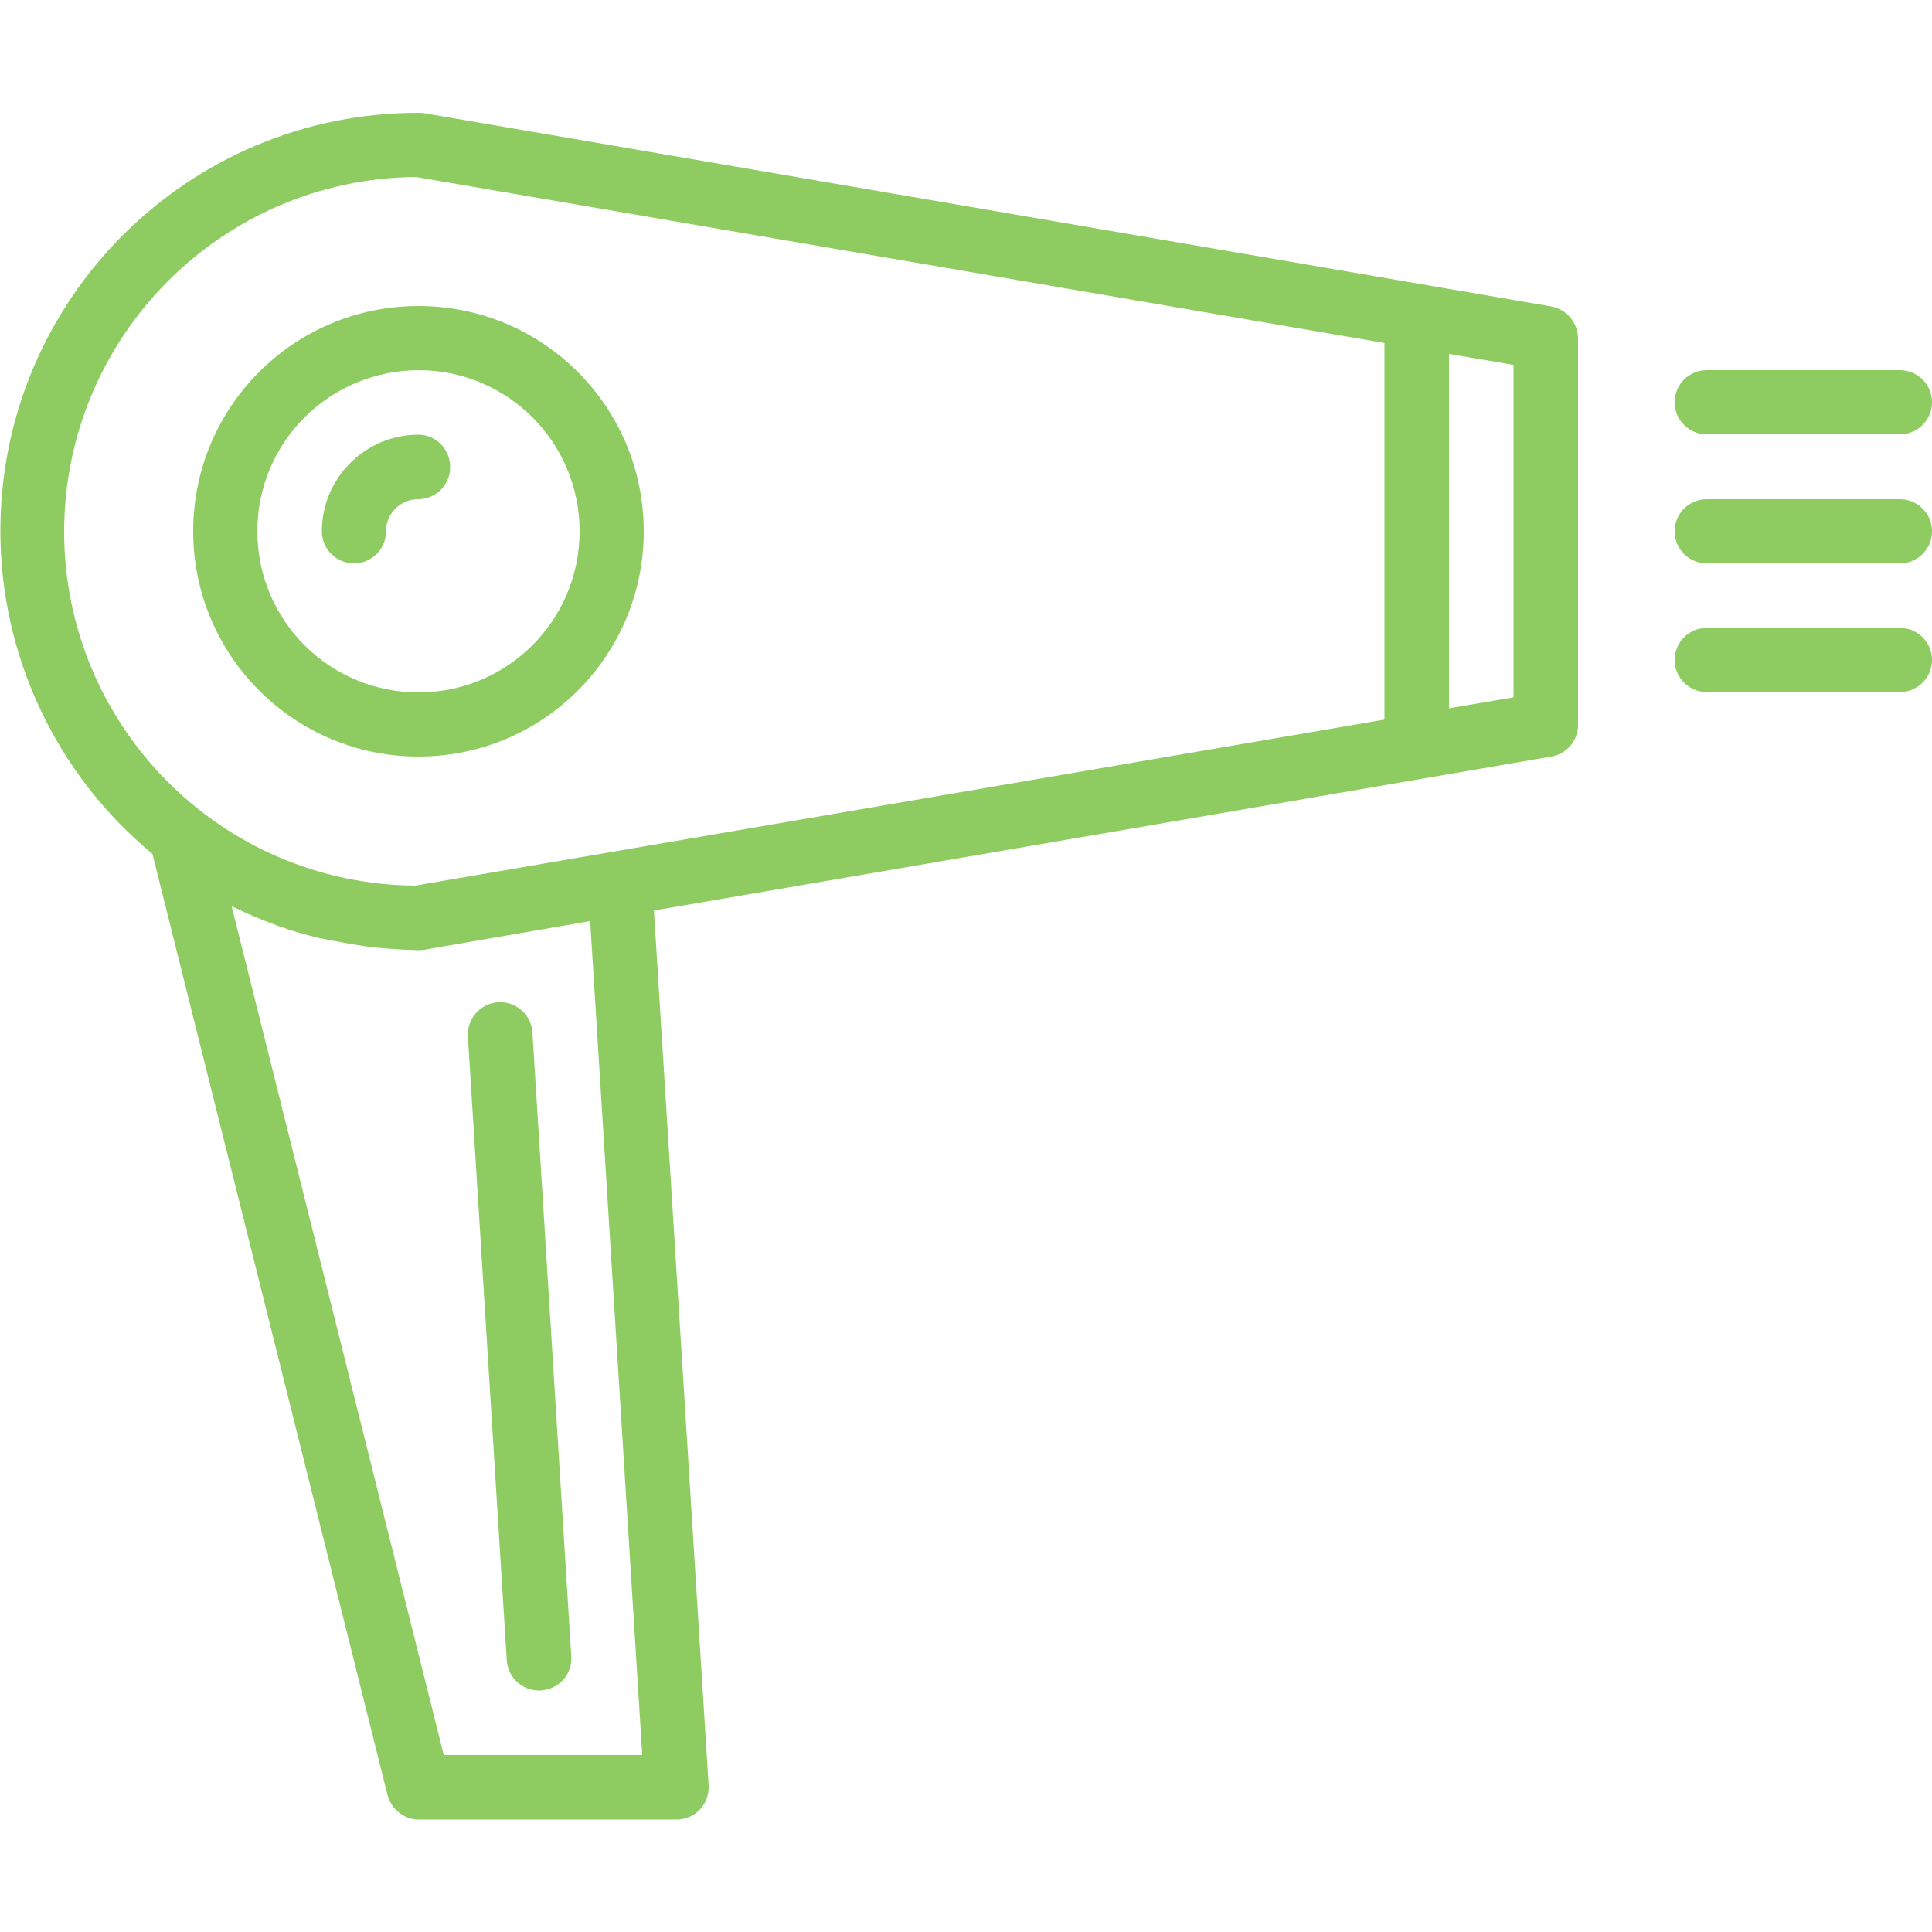 <?xml version="1.0" encoding="utf-8"?>
<!-- Generator: Adobe Illustrator 18.1.1, SVG Export Plug-In . SVG Version: 6.00 Build 0)  -->
<svg version="1.1" id="Calque_1" xmlns:svgjs="http://svgjs.com/svgjs"
	 xmlns="http://www.w3.org/2000/svg" xmlns:xlink="http://www.w3.org/1999/xlink" x="0px" y="0px" viewBox="-743 145 512 512"
	 enable-background="new -743 145 512 512" xml:space="preserve">
<g>
	<g>
		<g>
			<path fill="#8ECC61" d="M-632.1,260.2c-14.1,0-25.6,11.5-25.6,25.6c0,4.7,3.8,8.5,8.5,8.5c4.7,0,8.5-3.8,8.5-8.5
				c0-4.7,3.8-8.5,8.5-8.5s8.5-3.8,8.5-8.5S-627.4,260.2-632.1,260.2z"/>
		</g>
	</g>
	<g>
		<g>
			<path fill="#8ECC61" d="M-332,226.2L-630.6,175c-0.5-0.1-1-0.1-1.4-0.1c-61.2-0.1-110.9,49.5-110.9,110.8
				c0,33.1,14.8,64.5,40.3,85.6l62.3,249.4c1,3.8,4.4,6.5,8.3,6.5h68.3c4.7,0,8.5-3.8,8.5-8.5c0-0.2,0-0.4,0-0.5l-14.5-231.9
				l237.8-40.8c4.1-0.7,7.1-4.2,7.1-8.4V234.6C-324.9,230.4-327.9,226.9-332,226.2z M-625.4,610.1l-56.2-224.9
				c0.5,0.3,1.1,0.4,1.6,0.7c2.7,1.3,5.5,2.5,8.4,3.6c0.8,0.3,1.6,0.6,2.4,0.9c3.5,1.3,7.1,2.3,10.8,3.2c0.9,0.2,1.7,0.3,2.6,0.5
				c3,0.6,5.9,1.1,9,1.6c1.1,0.1,2.2,0.3,3.2,0.4c3.9,0.4,7.7,0.6,11.6,0.7c0.5,0,1,0,1.4-0.1l44-7.6l13.8,221H-625.4z
				 M-376.1,335.7l-254,43.5l-2.7,0.5c-51.6-0.3-93.2-42.3-93.2-93.9c0.1-51.5,41.6-93.4,93.2-93.9l256.7,44V335.7z M-341.9,329.8
				l-17.1,2.9v-93.9l17.1,2.9V329.8z"/>
		</g>
	</g>
	<g>
		<g>
			<path fill="#8ECC61" d="M-632.1,226.1c-33,0-59.7,26.7-59.7,59.7c0,33,26.8,59.7,59.7,59.7c33,0,59.7-26.7,59.7-59.7
				S-599.1,226.1-632.1,226.1z M-632.1,328.5c-23.6,0-42.7-19.1-42.7-42.7c0-23.6,19.1-42.6,42.7-42.7c23.6,0,42.7,19.1,42.7,42.7
				C-589.4,309.4-608.5,328.5-632.1,328.5z"/>
		</g>
	</g>
	<g>
		<g>
			<path fill="#8ECC61" d="M-591.6,584l-10.3-165.4c-0.3-4.7-4.4-8.3-9.1-8c-4.7,0.3-8.3,4.4-8,9.1l10.3,165.3c0.3,4.5,4,8,8.5,8
				c0.2,0,0.4,0,0.5,0C-594.9,592.7-591.3,588.7-591.6,584z"/>
		</g>
	</g>
	<g>
		<g>
			<path fill="#8ECC61" d="M-239.5,277.3h-51.2c-4.7,0-8.5,3.8-8.5,8.5c0,4.7,3.8,8.5,8.5,8.5h51.2c4.7,0,8.5-3.8,8.5-8.5
				C-231,281.1-234.8,277.3-239.5,277.3z"/>
		</g>
	</g>
	<g>
		<g>
			<path fill="#8ECC61" d="M-239.5,311.4h-51.2c-4.7,0-8.5,3.8-8.5,8.5c0,4.7,3.8,8.5,8.5,8.5h51.2c4.7,0,8.5-3.8,8.5-8.5
				C-231,315.2-234.8,311.4-239.5,311.4z"/>
		</g>
	</g>
	<g>
		<g>
			<path fill="#8ECC61" d="M-239.5,243.1h-51.2c-4.7,0-8.5,3.8-8.5,8.5s3.8,8.5,8.5,8.5h51.2c4.7,0,8.5-3.8,8.5-8.5
				S-234.8,243.1-239.5,243.1z"/>
		</g>
	</g>
</g>
</svg>
